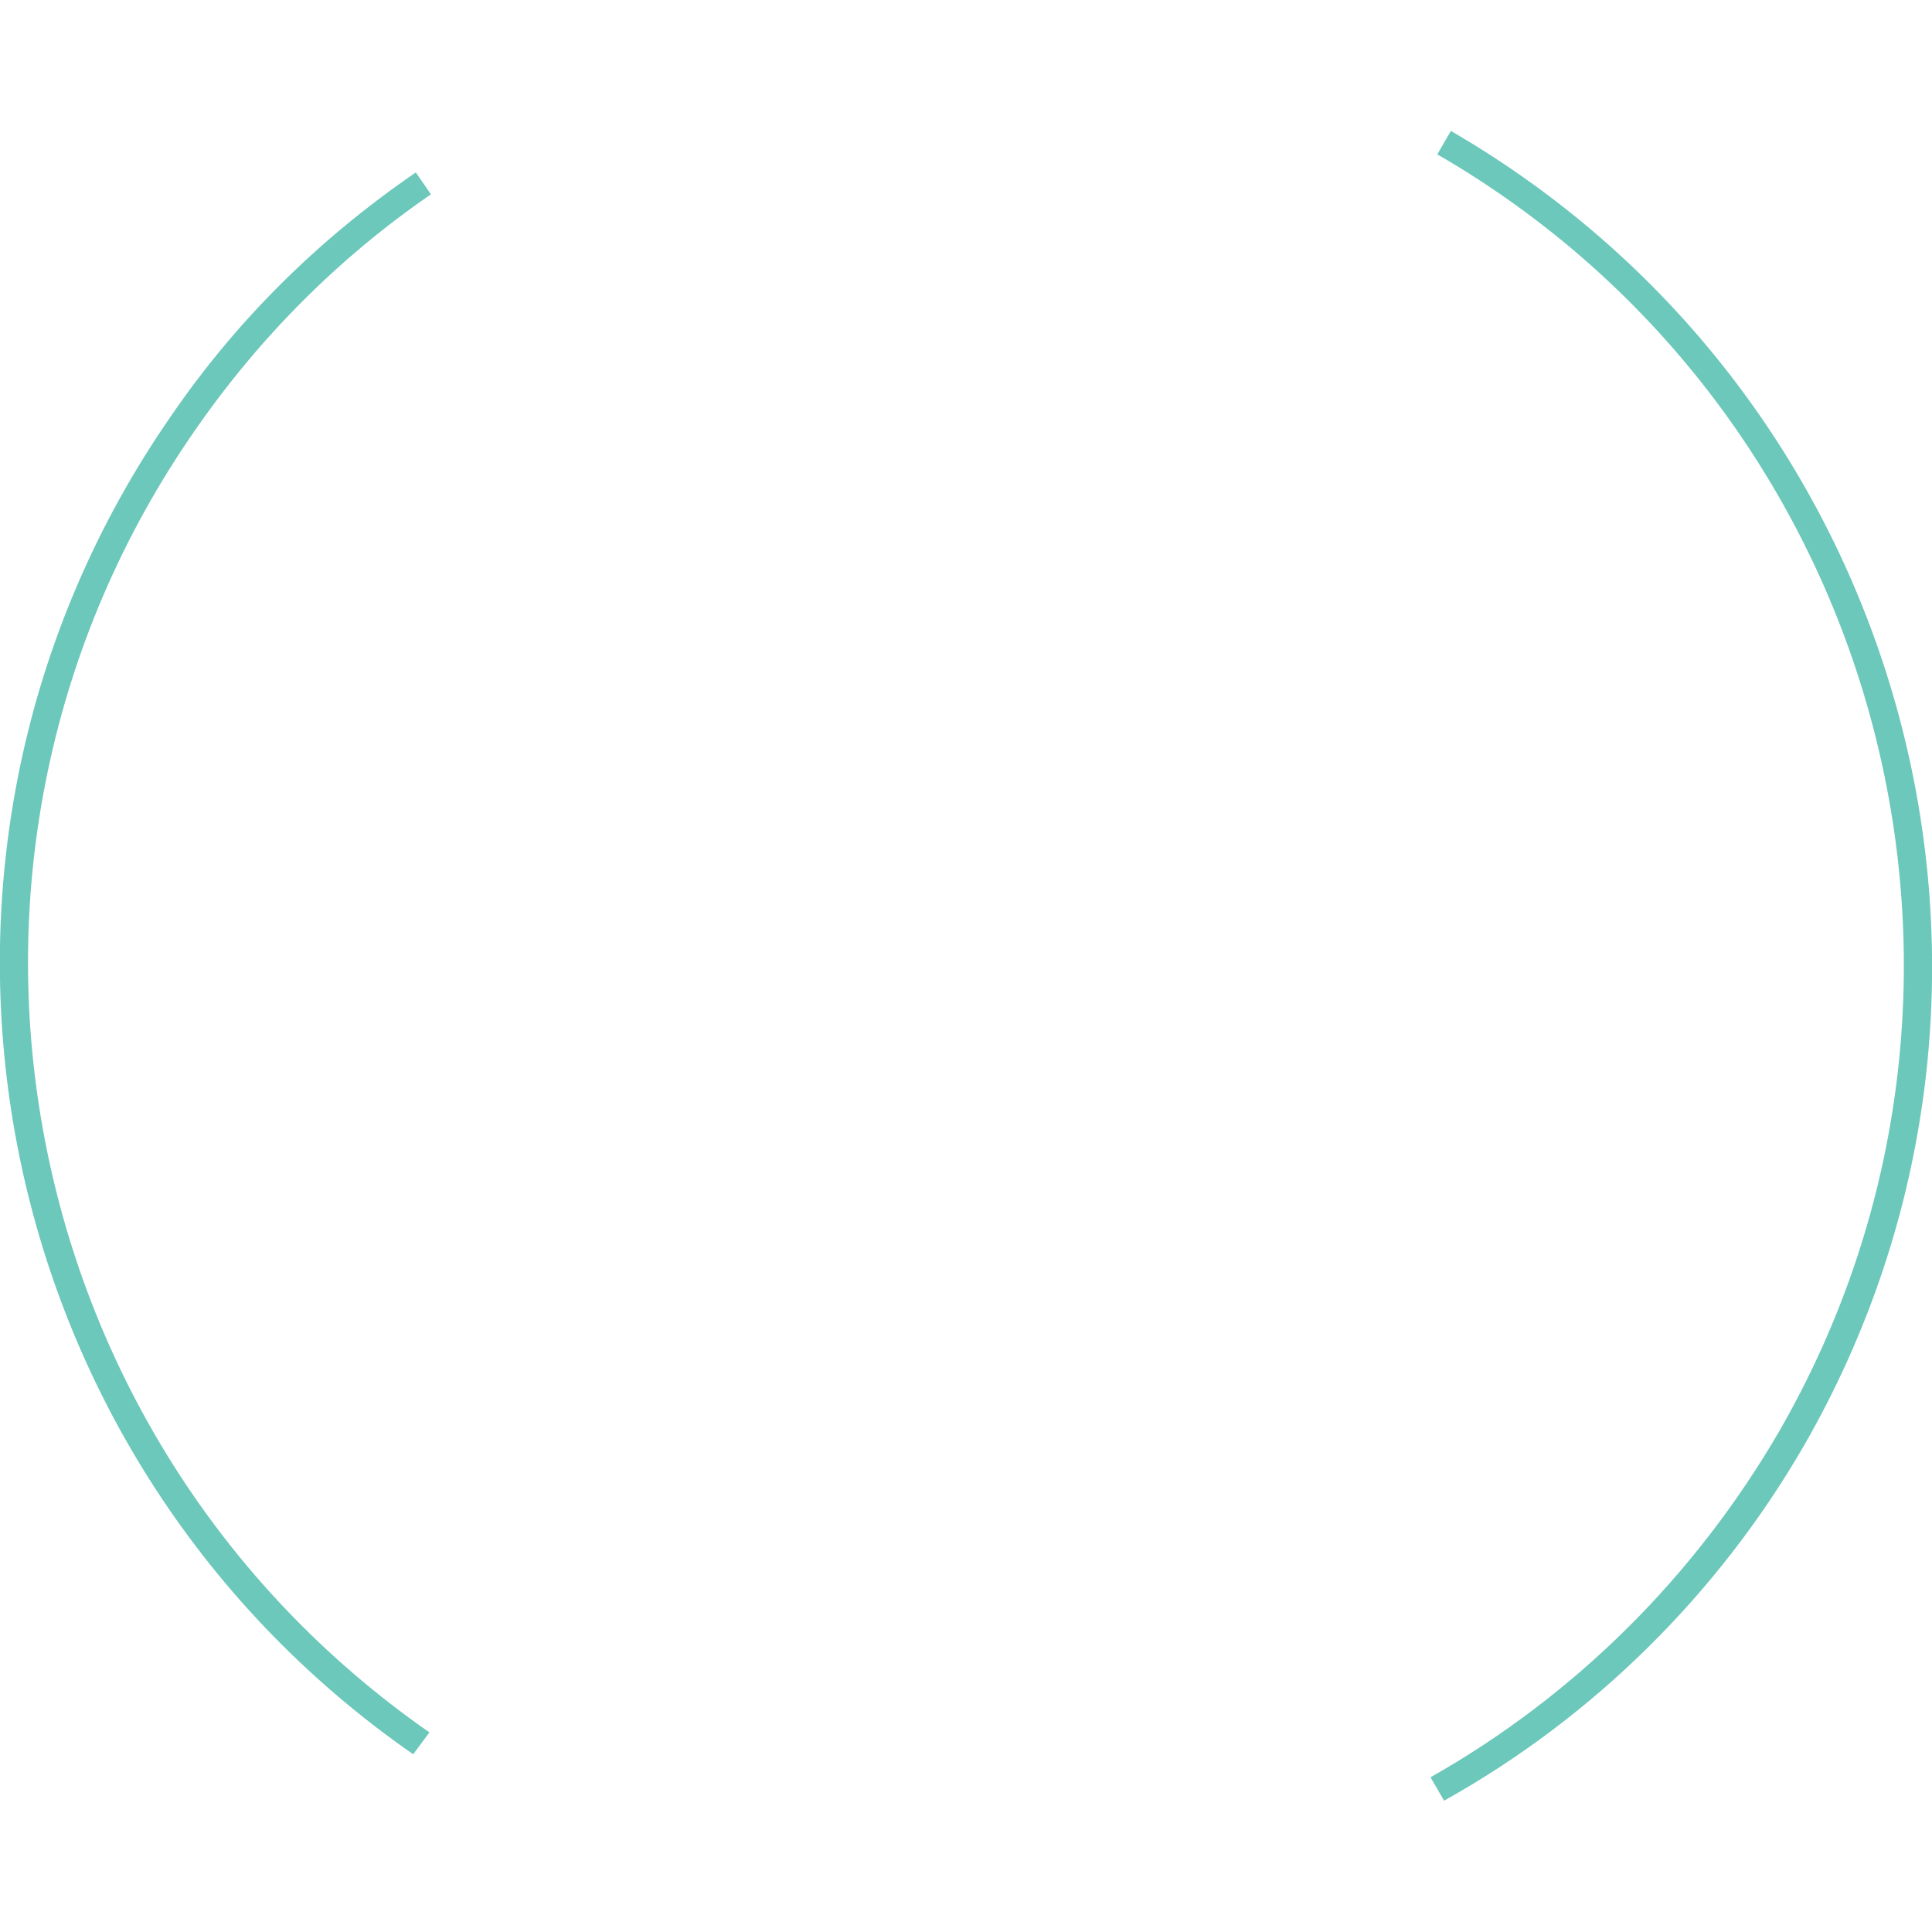 <svg xmlns="http://www.w3.org/2000/svg" viewBox="0 0 512 512" fill="#6bc8ba">
<path d="M382.7,477.2l-3.6-6.2c38.5-21.8,70.1-53.4,92.3-91.5c68.3-118.4,27.6-270.3-90.5-338.6l3.6-6.2
	c121.7,70.5,163.8,226.7,93.4,348.7C455.3,422.4,422.3,455.1,382.7,477.2z M109.5,464.9C-6.1,384.6-34.8,225.5,45.5,110
	C63,84.5,84.8,63.1,110.2,45.7l4,5.8C89.9,68.2,68.8,89.3,51.7,114c-78.1,112.3-50.1,267,62.1,345.1L109.5,464.9z"/>
</svg>
